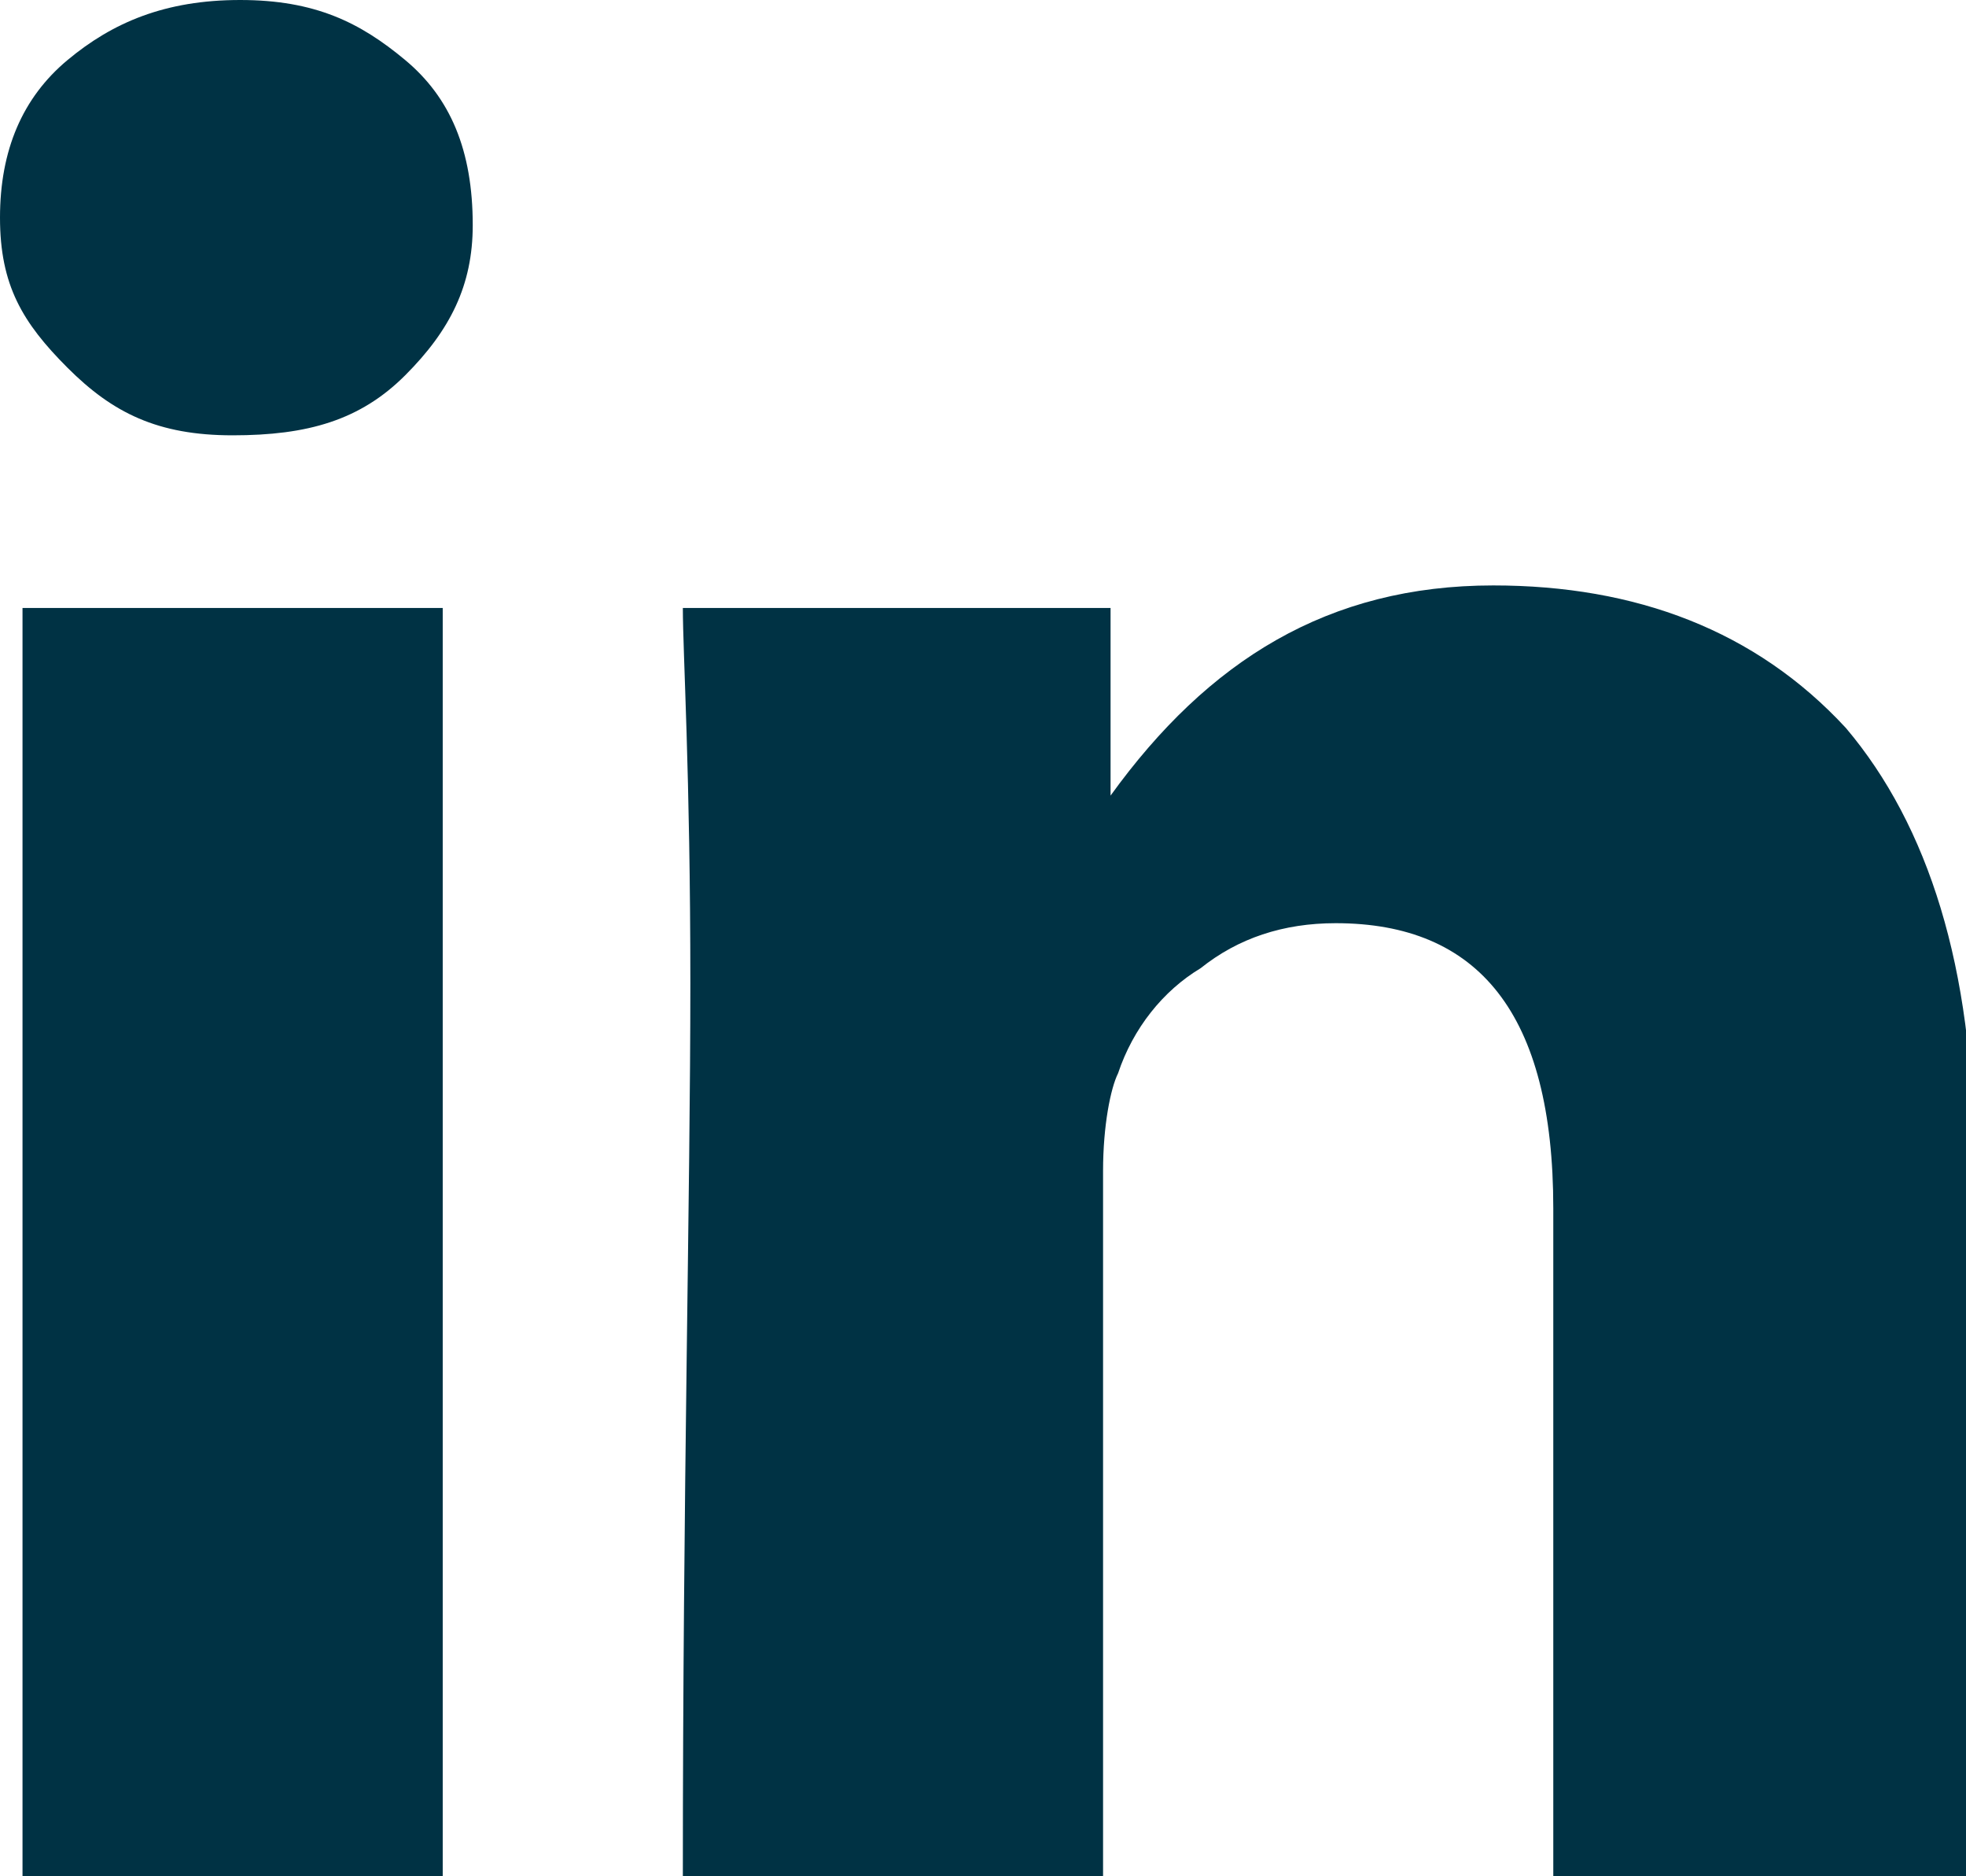<?xml version="1.0" encoding="utf-8"?>
<!-- Generator: Adobe Illustrator 22.0.1, SVG Export Plug-In . SVG Version: 6.00 Build 0)  -->
<!DOCTYPE svg PUBLIC "-//W3C//DTD SVG 1.1//EN" "http://www.w3.org/Graphics/SVG/1.1/DTD/svg11.dtd">
<svg version="1.1" id="Ebene_1" xmlns="http://www.w3.org/2000/svg" xmlns:xlink="http://www.w3.org/1999/xlink" x="0px" y="0px"
	 viewBox="0 0 26.2 25" style="enable-background:new 0 0 26.2 25;" xml:space="preserve">
<style type="text/css">
	.st0{fill:#003244;}
</style>
<g>
	<path class="st0" d="M0,2.9C0,2,0.3,1.3,0.9,0.8S2.2,0,3.2,0s1.6,0.3,2.2,0.8C6,1.3,6.3,2,6.3,3c0,0.8-0.3,1.4-0.9,2
		S4.1,5.8,3.1,5.8l0,0c-1,0-1.6-0.3-2.2-0.9S0,3.8,0,2.9z M0.3,25V8.1h5.6V25H0.3z M9.1,25h5.6v-9.4c0-0.6,0.1-1.1,0.2-1.3
		c0.2-0.6,0.6-1.1,1.1-1.4c0.5-0.4,1.1-0.6,1.8-0.6c1.9,0,2.9,1.2,2.9,3.8V25h5.6v-9.6c0-2.5-0.6-4.4-1.7-5.7
		c-1.2-1.3-2.8-1.9-4.7-1.9c-2.2,0-3.8,1-5.1,2.8l0,0l0,0v-0.1V8.1H9.1c0,0.6,0.1,2.2,0.1,5S9.1,19.9,9.1,25z"/>
</g>
</svg>
